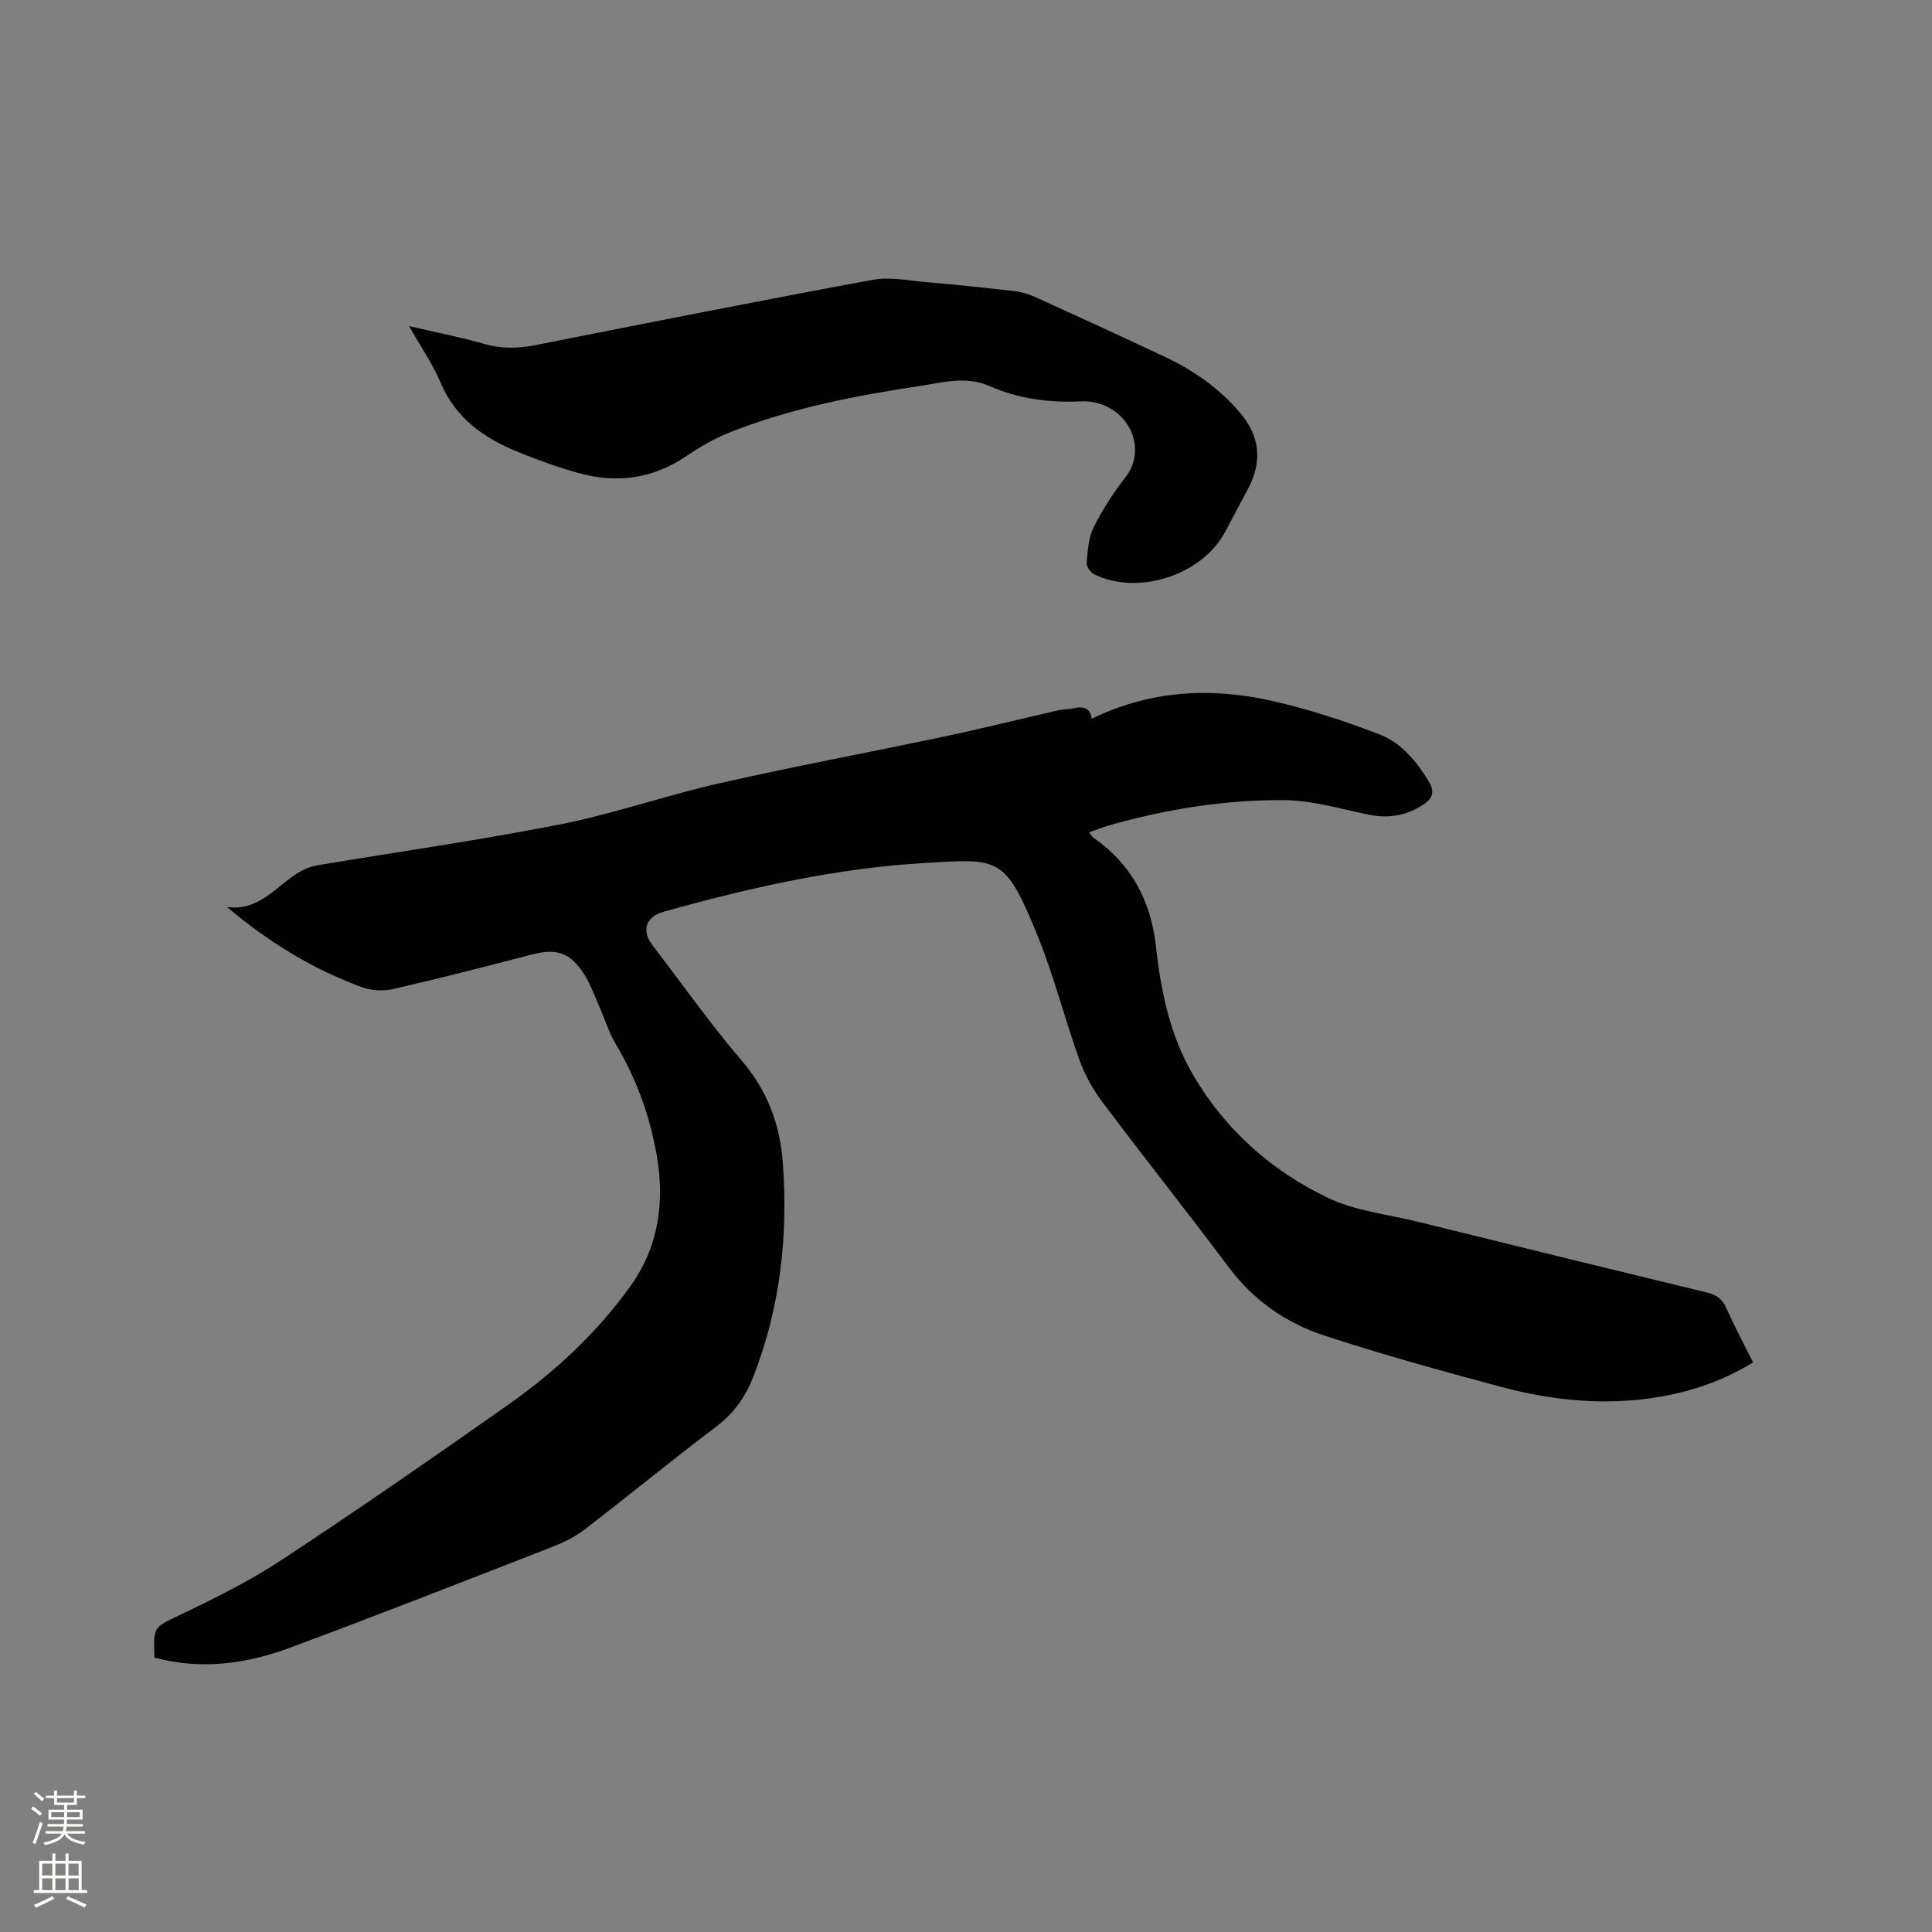 <svg enable-background="new 0 0 400 400" viewBox="0 0 400 400" xmlns="http://www.w3.org/2000/svg"><rect x="0" y="0" width="400" height="400" fill="#808080" stroke="none"/><path d="m6.44 374.46.42-.45c.65.47 1.27.95 1.85 1.44l-.45.49c-.65-.56-1.25-1.06-1.82-1.48m.93 7.33-.63-.26c.55-1.36 1.05-2.8 1.52-4.33.19.1.38.19.59.27-.46 1.29-.95 2.73-1.48 4.32m-.38-10.38.44-.42c.43.34 1.01.82 1.74 1.44l-.49.49c-.53-.51-1.09-1.01-1.69-1.51m2.5.35h1.72v-1.04h.59v1.04h3.52v-1.04h.59v1.04h1.75v.53h-1.75v1.42h-2.03v.97h3.22v2.03h-3.24c0 .35-.01.66-.03.93h3.32v.53h-3.37c-.03.27-.08.58-.15.94h3.96v.53h-3.71c.67.92 1.93 1.48 3.79 1.68-.13.24-.23.44-.29.59-2.13-.38-3.48-1.08-4.04-2.12-.43.97-1.77 1.72-4.03 2.23-.09-.19-.2-.37-.33-.55 2.1-.42 3.37-1.03 3.81-1.83h-3.36v-.53h3.58c.08-.29.13-.61.16-.94h-3.33v-.53h3.39c.02-.27.04-.58.04-.93h-3.23v-2.03h3.25v-.97h-2.07v-1.42h-1.73zm1.12 3.44v1h2.65c.01-.3.02-.44.01-.4v-.25-.35zm1.19-2h3.52v-.91h-3.52zm4.71 2h-2.63v.59c0 .15-.01.28-.01.4h2.64z" fill="#fbfcfa"/><path d="m13.56 383.74h.63v1.52h2.72v6.07h1.13v.6h-11.06v-.6h1.13v-6.07h2.73v-1.52h.63v1.52h2.1v-1.52zm-2.69 8.83.38.56c-1.24.63-2.53 1.25-3.85 1.85-.1-.21-.21-.42-.34-.63 1.36-.55 2.63-1.15 3.81-1.78m-2.13-4.27h2.1v-2.45h-2.1zm0 3.04h2.1v-2.46h-2.1zm2.72-3.04h2.1v-2.45h-2.1zm0 3.04h2.1v-2.46h-2.1zm6.07 3.6c-1.41-.71-2.7-1.3-3.86-1.78l.35-.56c1.45.62 2.75 1.19 3.88 1.72zm-1.25-9.09h-2.1v2.45h2.1zm-2.09 5.49h2.1v-2.46h-2.1z" fill="#fbfcfa"/><g fill="#010100"><path d="m31.96 343.18c-.24-6.56-.08-6.23 5.33-8.83 7.14-3.43 14.31-6.96 20.9-11.3 15.83-10.43 31.43-21.23 46.94-32.15 9.75-6.86 18.47-14.93 25.45-24.7 5.89-8.27 7.08-17.56 5.34-27.29-1.44-8.07-4.22-15.7-8.46-22.79-1.45-2.42-2.26-5.23-3.42-7.84-1.03-2.31-1.88-4.76-3.26-6.84-2.91-4.36-5.72-5.11-10.74-3.8-9.51 2.48-19.04 4.93-28.62 7.13-2.05.47-4.53.34-6.5-.38-10.22-3.76-19.39-9.39-27.94-16.62 6.83.98 10.29-4.51 15.13-7.3 1.07-.61 2.29-1.09 3.5-1.3 16.82-2.82 33.72-5.21 50.44-8.51 11.09-2.19 21.85-5.99 32.89-8.49 15.49-3.51 31.11-6.41 46.65-9.7 7.87-1.66 15.67-3.62 23.51-5.41 1.03-.23 2.12-.16 3.14-.41 2.11-.52 3.52.01 3.78 2.17 12.02-5.87 24.53-6.58 37.2-3.74 7.59 1.7 15.06 4.16 22.33 6.94 4.5 1.72 7.66 5.53 10.22 9.7 1.35 2.2.88 3.59-1.19 4.93-3.49 2.26-7.16 2.84-11.23 2.01-5.79-1.17-11.62-2.95-17.44-3-12.32-.1-24.48 1.87-36.37 5.25-1.31.37-2.58.91-4.06 1.43.38.48.58.86.89 1.08 7.87 5.51 11.9 13.02 12.97 22.62 1.03 9.25 2.88 18.37 7.75 26.64 6.69 11.35 16.18 19.72 27.81 25.31 5.61 2.7 12.2 3.38 18.37 4.9 20.05 4.94 40.1 9.86 60.16 14.72 1.9.46 3.12 1.3 3.94 3.14 1.69 3.76 3.63 7.4 5.58 11.32-6.04 3.72-12.47 5.95-19.29 7.12-11.17 1.91-22.22.82-33.06-2.1-12.26-3.3-24.51-6.66-36.56-10.63-7.8-2.57-14.46-7.21-19.55-13.98-8.66-11.53-17.62-22.82-26.28-34.35-1.99-2.65-3.66-5.71-4.78-8.83-2.97-8.27-5.1-16.85-8.38-24.98-6.9-17.13-8.01-16.55-23.43-15.66-18.45 1.06-36.46 5.14-54.24 10.11-3.72 1.04-4.59 3.93-2.31 6.91 6.13 7.99 11.94 16.25 18.48 23.89 5.32 6.21 7.94 13.24 8.52 21.09 1.13 15.18-.52 30.04-6.09 44.34-1.61 4.13-3.97 7.53-7.6 10.29-9.21 6.98-18.15 14.3-27.31 21.35-1.98 1.52-4.32 2.69-6.66 3.6-18.04 7.03-36.06 14.1-54.21 20.84-9.03 3.38-18.44 4.74-28.24 2.1z"/><path d="m84.7 67.52c5.75 1.34 10.72 2.3 15.57 3.69 3.59 1.03 6.99.96 10.61.24 23.26-4.61 46.52-9.22 69.84-13.52 3.53-.65 7.37.16 11.05.48 6.12.53 12.23 1.16 18.34 1.87 1.44.17 2.9.62 4.23 1.22 8.96 4.07 17.91 8.18 26.81 12.37 6 2.83 11.38 6.57 15.67 11.69 4.04 4.81 4.54 10.02 1.61 15.56-1.58 3-3.17 5.99-4.77 8.98-4.79 8.98-18.01 13.3-27.18 8.78-.74-.37-1.58-1.61-1.5-2.36.23-2.49.37-5.18 1.45-7.35 1.82-3.65 4.08-7.16 6.6-10.37 4.48-5.72.91-14.21-6.77-15.55-.83-.15-1.69-.19-2.53-.15-6.55.32-12.89-.55-18.92-3.19-4.81-2.11-9.62-.72-14.37 0-13.41 2.03-26.72 4.59-39.39 9.63-3.11 1.24-6.1 2.95-8.87 4.84-6.86 4.68-14.27 5.76-22.13 3.63-4.37-1.19-8.67-2.76-12.87-4.47-7.03-2.86-12.9-6.99-16.01-14.42-1.59-3.77-3.98-7.2-6.47-11.6z"/></g></svg>